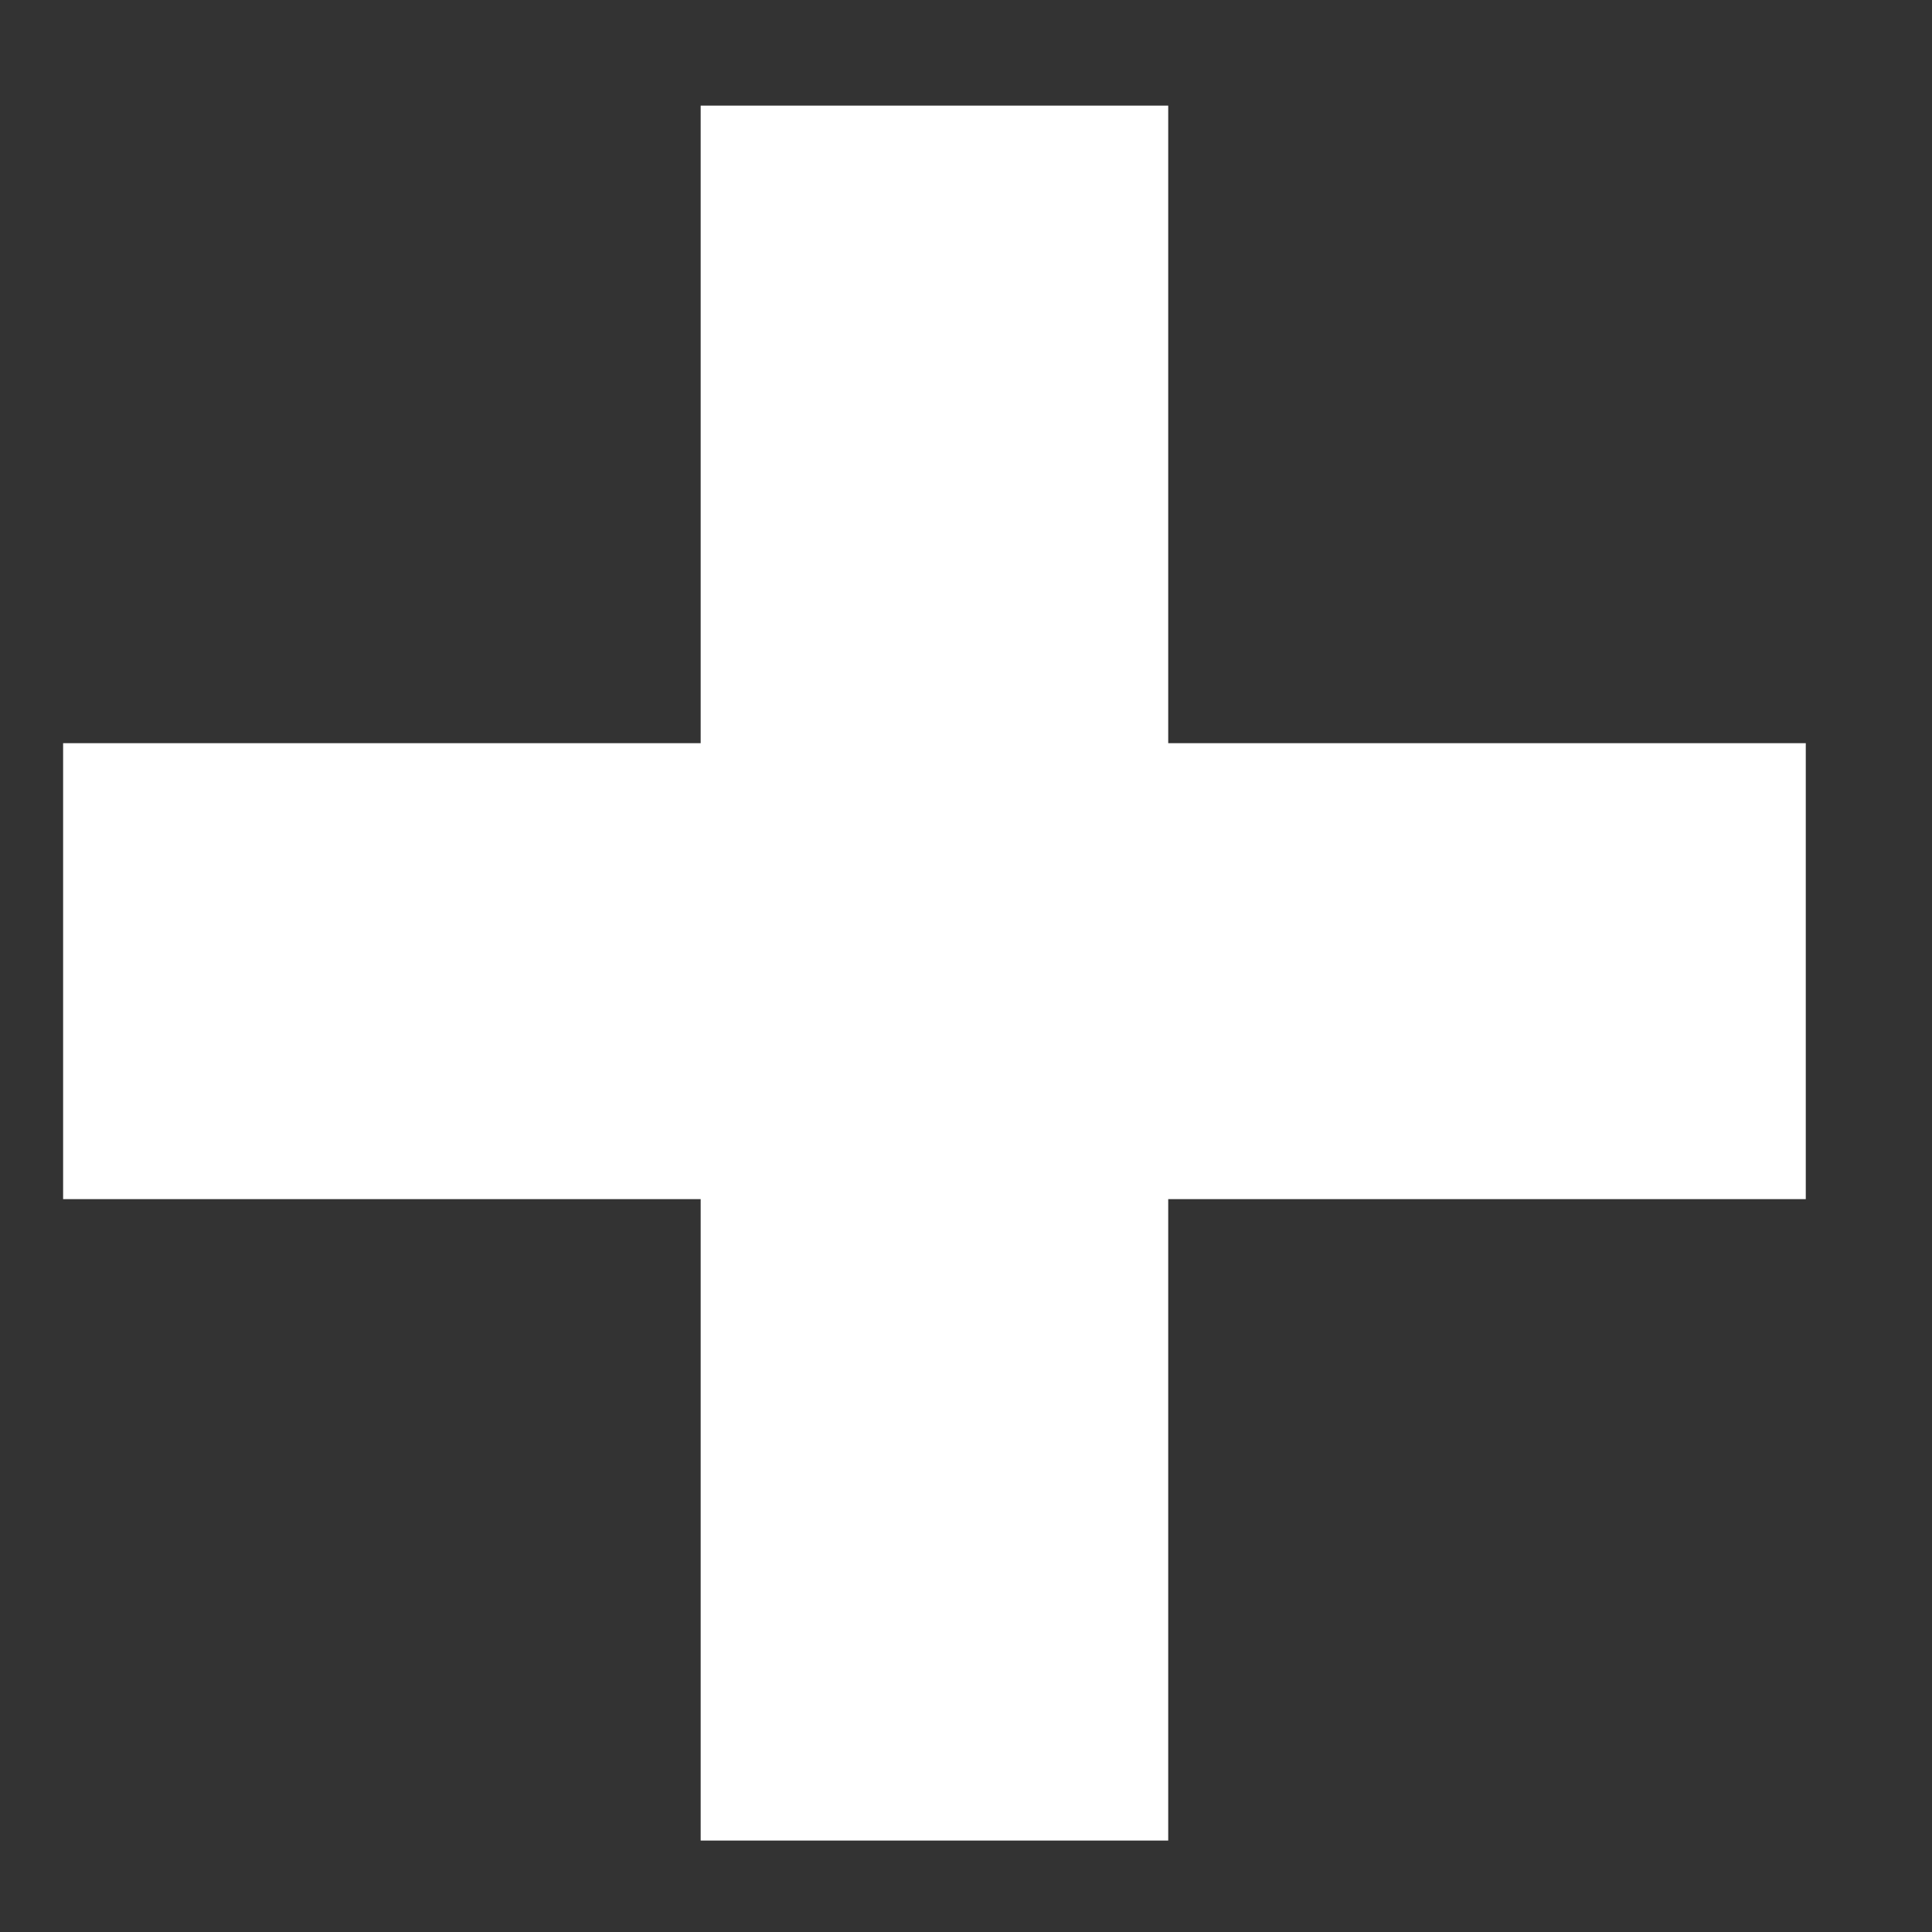 <?xml version="1.0" encoding="UTF-8"?> <svg xmlns="http://www.w3.org/2000/svg" width="15" height="15" viewBox="0 0 15 15" fill="none"><rect x="0" y="0" width="15" height="15" fill="#333333" stroke="none"/> <path d="M5.44 9.31H0.49V5.77H5.44V0.82H9.07V5.77H14.02V9.31H9.07V14.29H5.44V9.31Z" fill="white"></path> </svg> 
